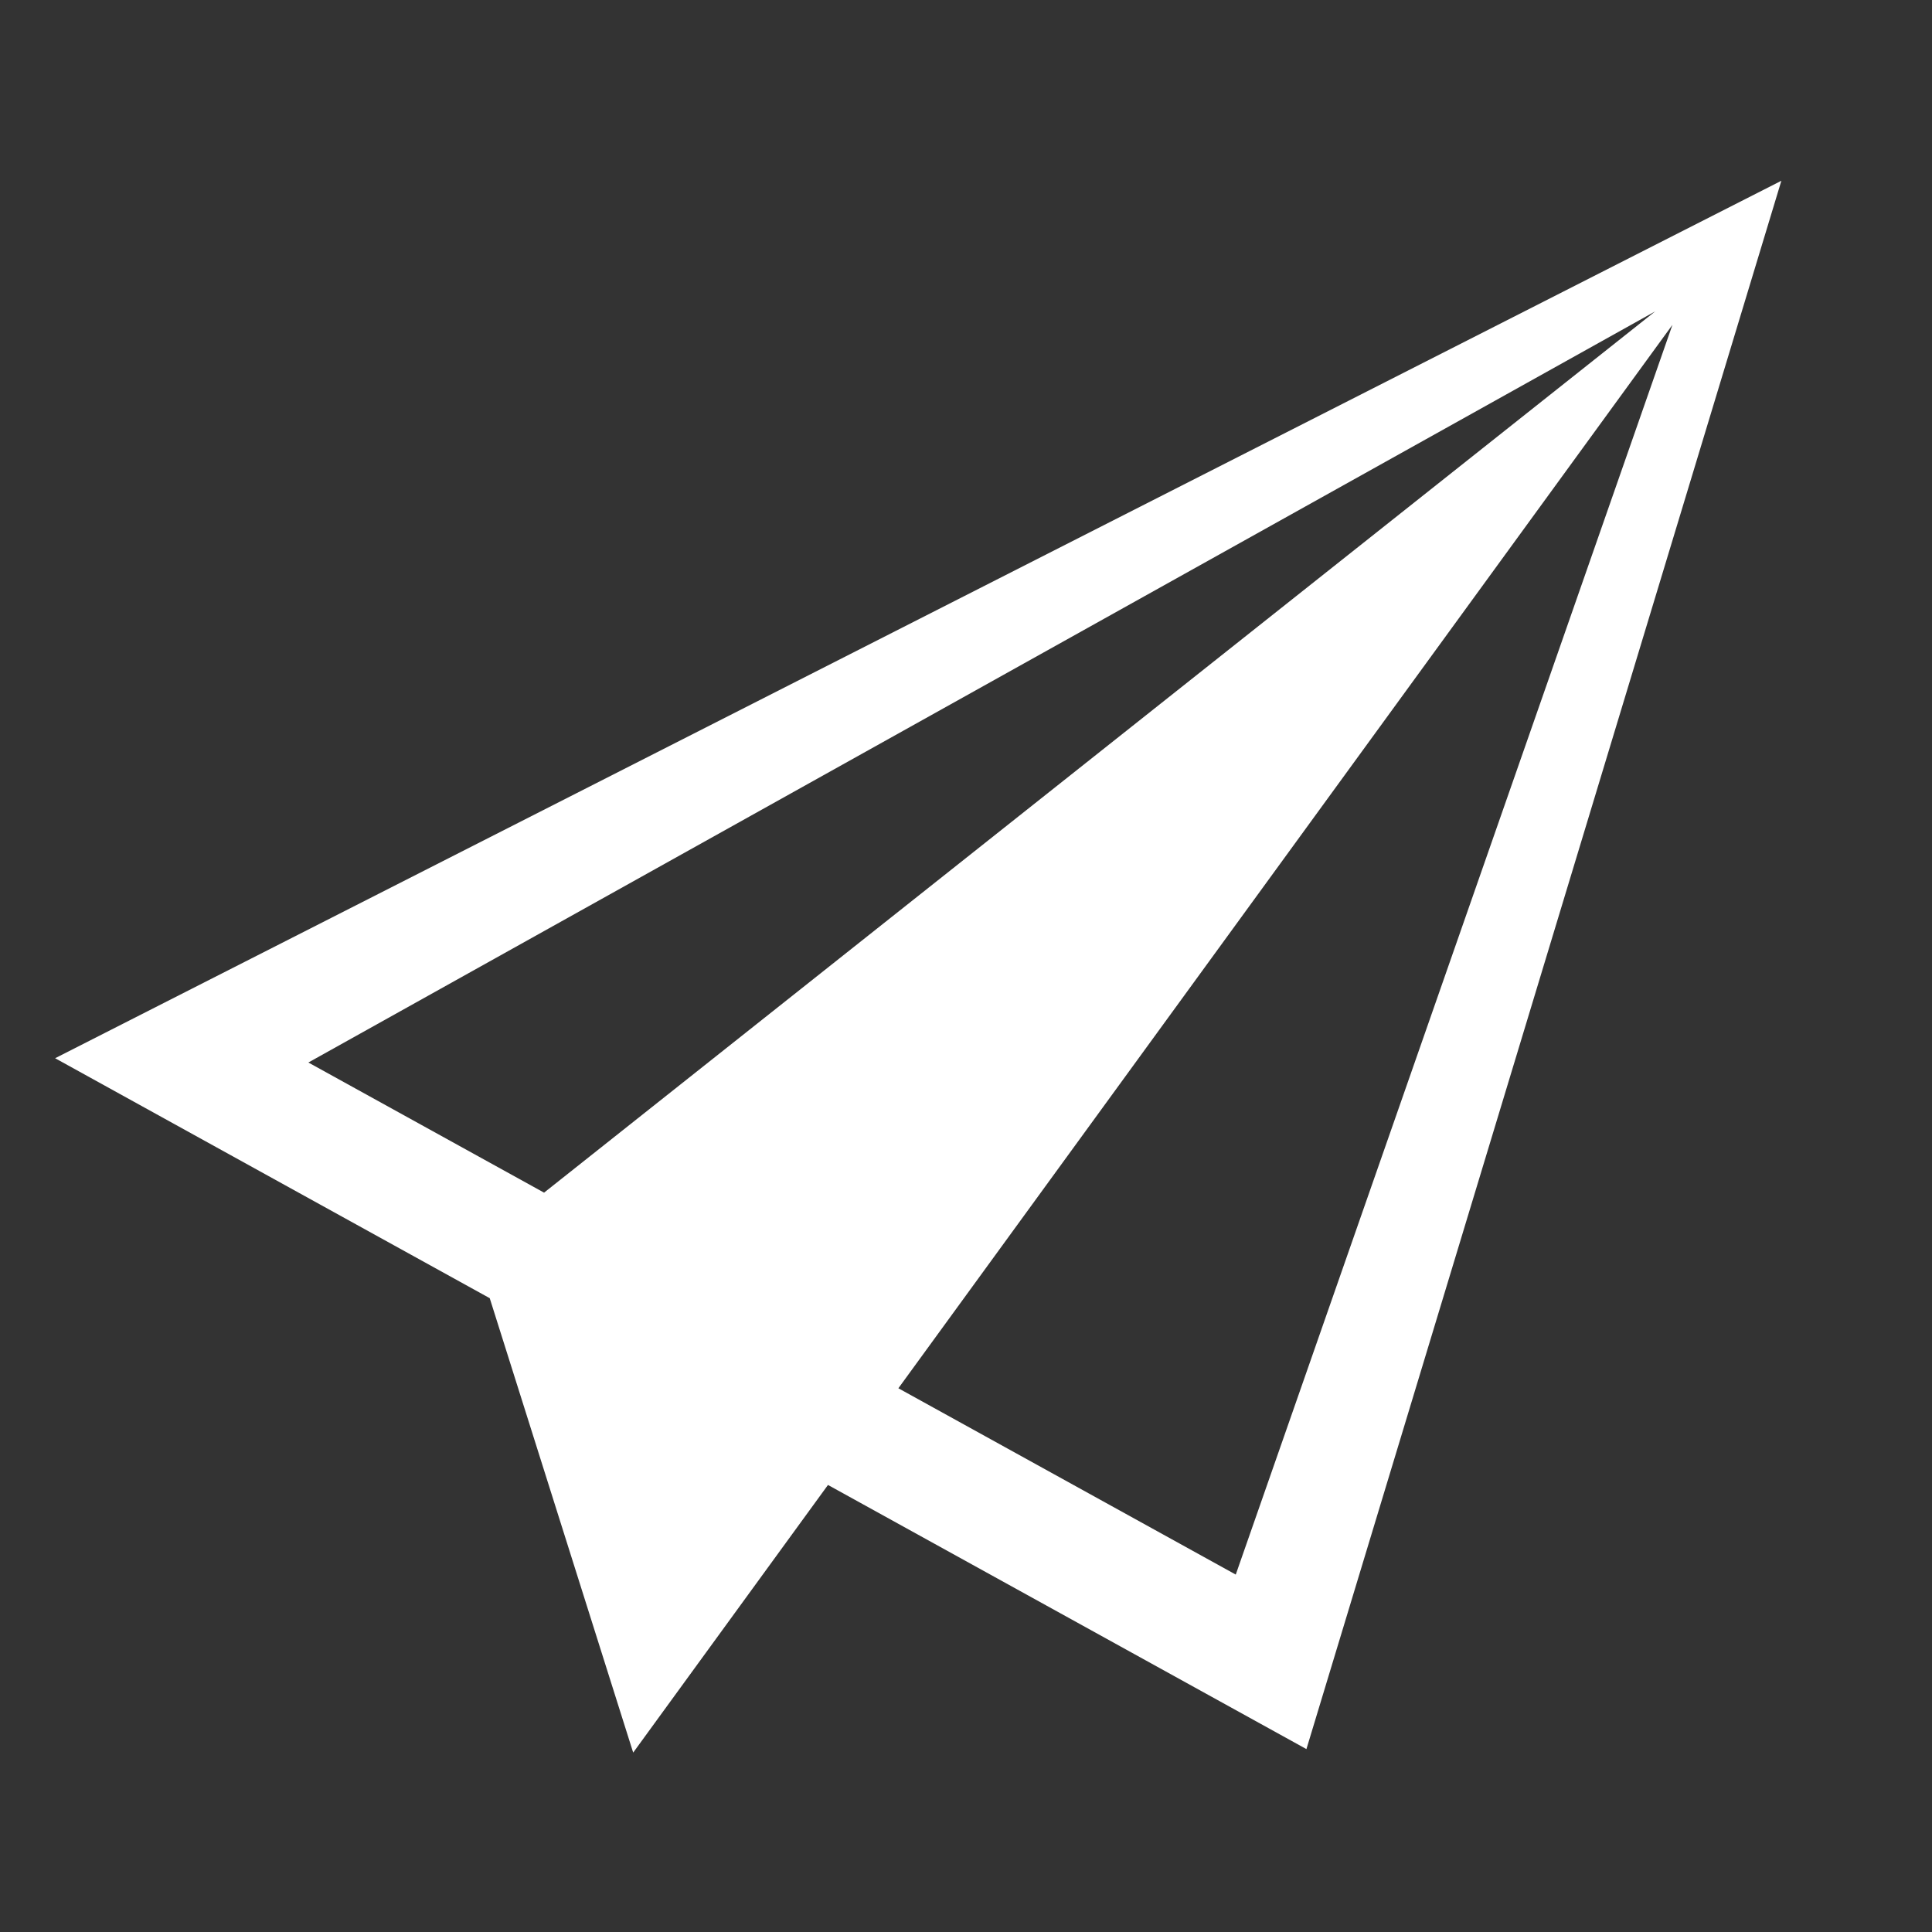 <svg xmlns="http://www.w3.org/2000/svg" viewBox="0 0 64 64">
  <rect x="0" y="0" width="64" height="64" fill="#333333" stroke="none"/>
  <path d="M59.01 5.988L1.826 35.055L16.223 43.004L20.975 58.057L27.428 49.191L43.277 57.941L59.01 5.988 z M 54.832 10.314L18.023 39.508L10.215 35.197L54.832 10.314 z M 55.402 10.76L40.936 52.16L29.76 45.988L55.402 10.76 z" fill="#FFFFFF" />
</svg>
